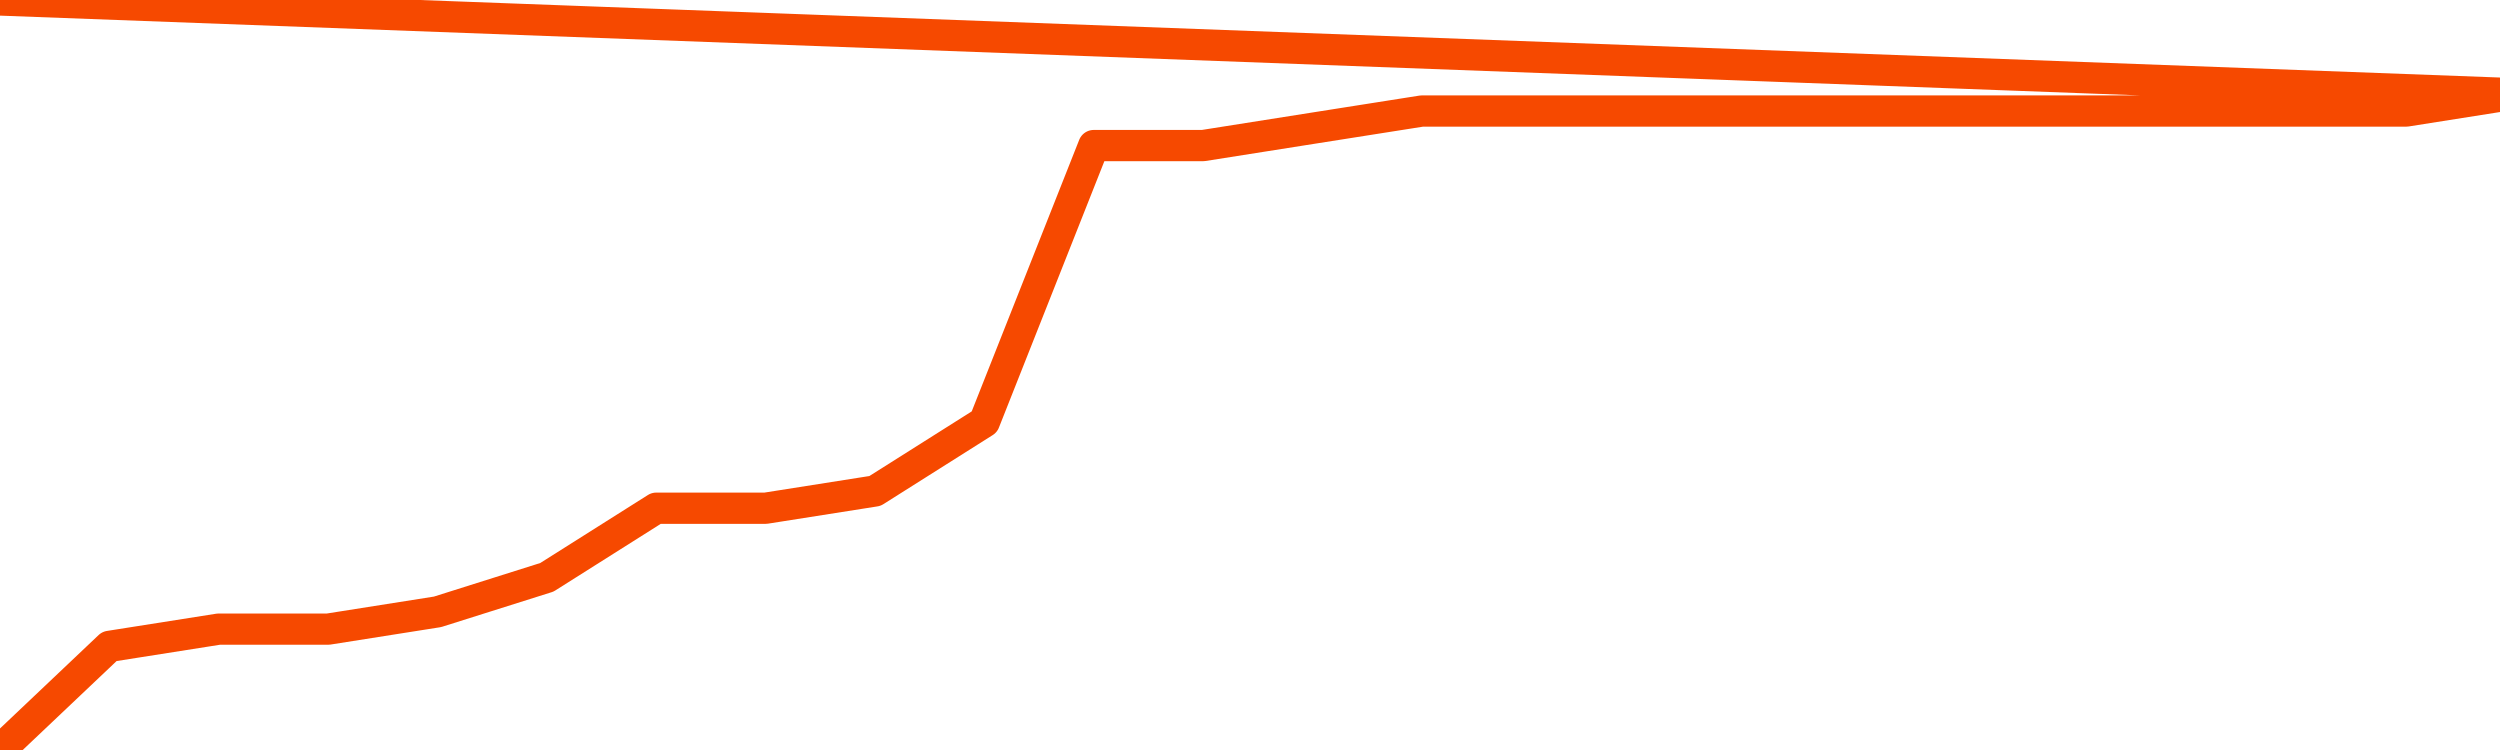       <svg
        version="1.1"
        xmlns="http://www.w3.org/2000/svg"
        width="80"
        height="24"
        viewBox="0 0 80 24">
        <path
          fill="url(#gradient)"
          fill-opacity="0.56"
          stroke="none"
          d="M 0,26 0.0,24.0 3.5,20.684 7.0,20.132 10.5,20.132 14.0,19.579 17.5,18.474 21.0,16.263 24.5,16.263 28.0,15.711 31.5,13.5 35.0,4.658 38.5,4.658 42.0,4.105 45.5,3.553 49.0,3.553 52.5,3.553 56.0,3.553 59.5,3.553 63.0,3.553 66.5,3.553 70.0,3.553 73.5,3.553 77.0,3.553 80.5,3 82,26 Z"
        />
        <path
          fill="none"
          stroke="#F64900"
          stroke-width="1"
          stroke-linejoin="round"
          stroke-linecap="round"
          d="M 0.0,24.0 3.5,20.684 7.0,20.132 10.5,20.132 14.0,19.579 17.5,18.474 21.0,16.263 24.5,16.263 28.0,15.711 31.5,13.5 35.0,4.658 38.5,4.658 42.0,4.105 45.5,3.553 49.0,3.553 52.5,3.553 56.0,3.553 59.5,3.553 63.0,3.553 66.5,3.553 70.0,3.553 73.5,3.553 77.0,3.553 80.5,3.0.join(' ') }"
        />
      </svg>
